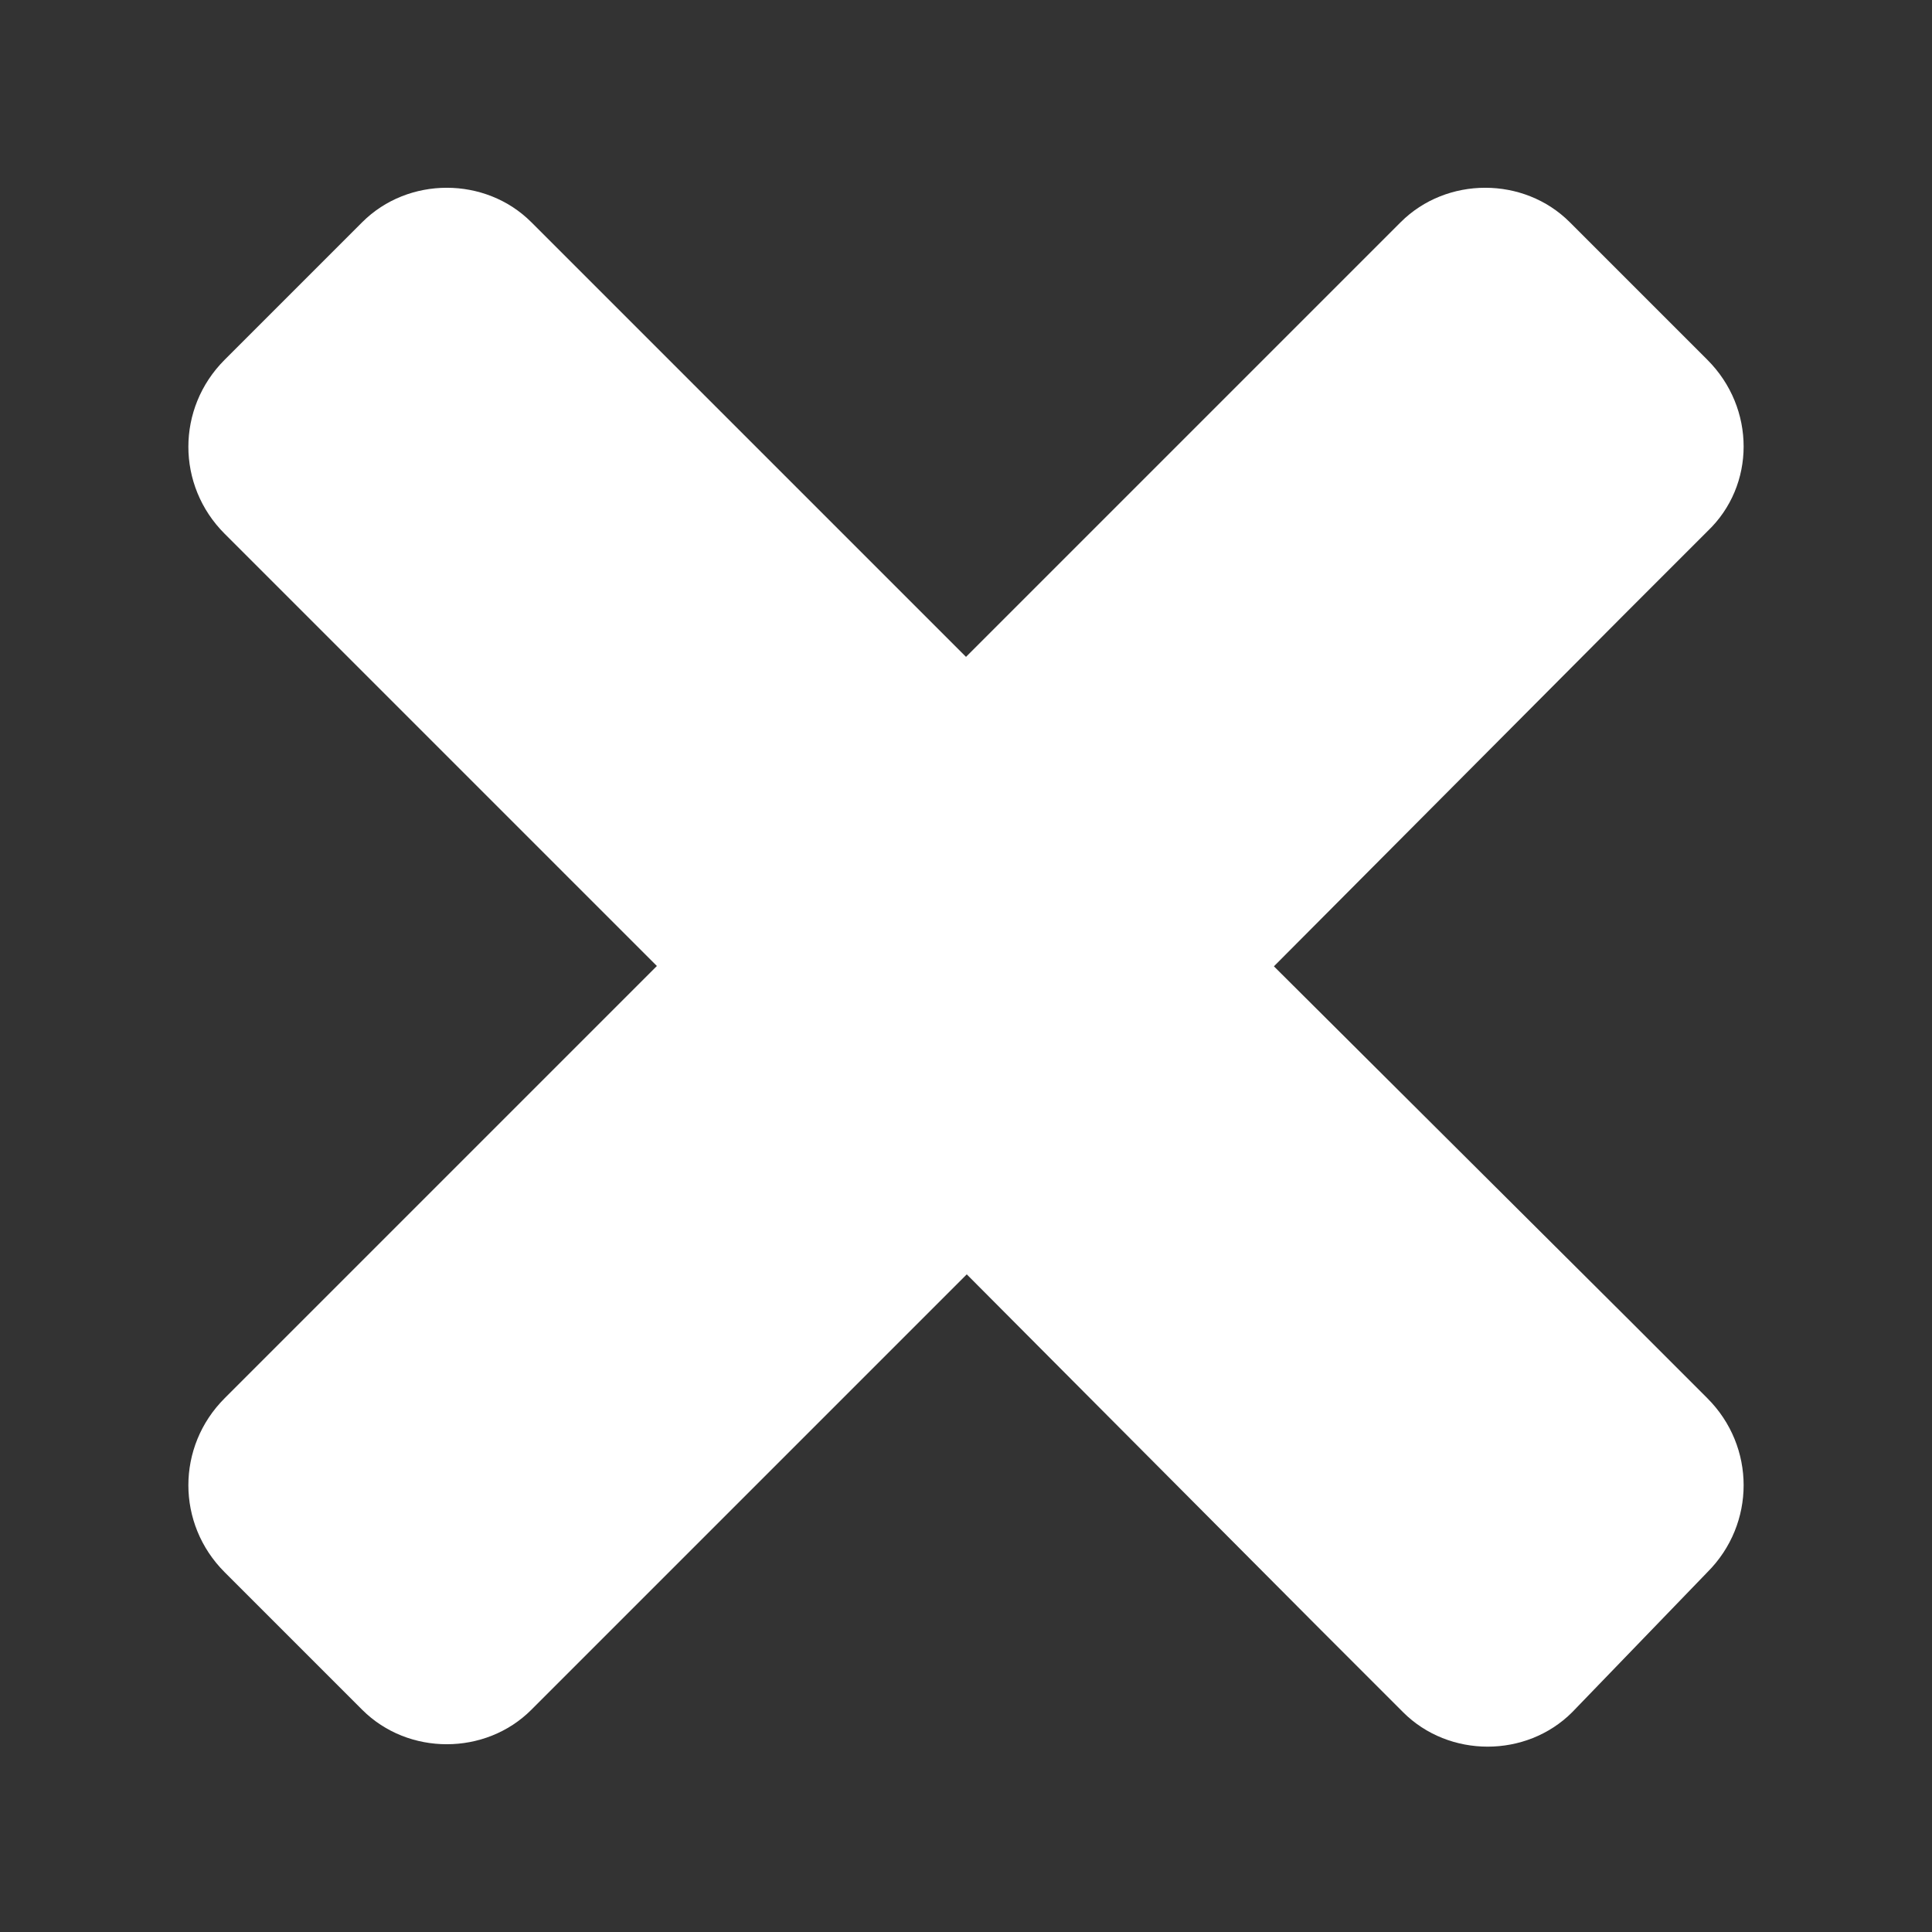 <?xml version="1.0" encoding="utf-8"?>
<!-- Generator: Adobe Illustrator 25.2.1, SVG Export Plug-In . SVG Version: 6.00 Build 0)  -->
<svg version="1.1" id="Capa_1" xmlns="http://www.w3.org/2000/svg" xmlns:xlink="http://www.w3.org/1999/xlink" x="0px" y="0px"
	 viewBox="0 0 80 80" style="enable-background:new 0 0 80 80;" xml:space="preserve">
<rect x="0" y="0" width="80" height="80" fill="#333333" stroke="none"/>
<style type="text/css">
	.st0{fill:#FFFFFF;}
</style>
<g id="TACHE">
	<path class="st0" d="M70.7,14.9L65,9.2c-1.9-1.9-5.1-1.9-7,0c0,0,0,0,0,0l-3.4,3.4l0,0L31.5,35.7l-0.1,0.1l0,0.1
		c-0.1,0.1-0.1,0.2-0.2,0.3l0,0c0,0.1,0,0.2-0.1,0.3l0,0l12.3,12.4l0,0c0.1,0,0.2,0,0.3-0.1h0.1c0.1,0,0.2-0.1,0.3-0.2h0.1l0.1-0.1
		l23.1-23.2l3.3-3.3C72.7,20.1,72.7,16.9,70.7,14.9"/>
	<path class="st0" d="M9.3,65.1l5.7,5.7c1.9,1.9,5.1,1.9,7,0l3.4-3.4l0,0l23.1-23.1l0.1-0.1l0-0.1c0.1-0.1,0.1-0.2,0.2-0.3l0,0
		c0-0.1,0.1-0.2,0.1-0.3l0,0L36.5,31.2l0,0c-0.1,0-0.2,0-0.3,0.1h-0.1c-0.1,0-0.2,0.1-0.3,0.2c0,0,0,0-0.1,0l-0.1,0.1L12.6,54.6
		l-3.3,3.3C7.3,59.9,7.3,63.1,9.3,65.1"/>
	<path class="st0" d="M9.3,14.9c-2,2-2,5.2,0,7.2l3.3,3.3l23.1,23.1l0.1,0.1h0.1c0.1,0.1,0.2,0.1,0.3,0.2h0.1c0.1,0,0.2,0,0.3,0.1
		l0,0l12.4-12.3l0,0c0-0.1,0-0.2-0.1-0.3l0,0c0-0.1-0.1-0.2-0.2-0.3l0-0.1l-0.1-0.1L25.4,12.6l0,0L22,9.2c-1.9-1.9-5.1-1.9-7,0
		c0,0,0,0,0,0L9.3,14.9"/>
	<path class="st0" d="M70.7,65.1c2-2,2-5.2,0-7.2l-3.3-3.3L44.3,31.6l-0.1-0.1c0,0,0,0-0.1,0c-0.1-0.1-0.2-0.1-0.3-0.2h-0.1
		c-0.1,0-0.2-0.1-0.3-0.1l0,0L31.2,43.5l0,0c0,0.1,0,0.2,0.1,0.3l0,0c0,0.1,0.1,0.2,0.2,0.3l0,0.1l0.1,0.1l23.1,23.2l0,0l3.4,3.4
		c1.9,1.9,5.1,1.9,7,0L70.7,65.1"/>
</g>
</svg>
